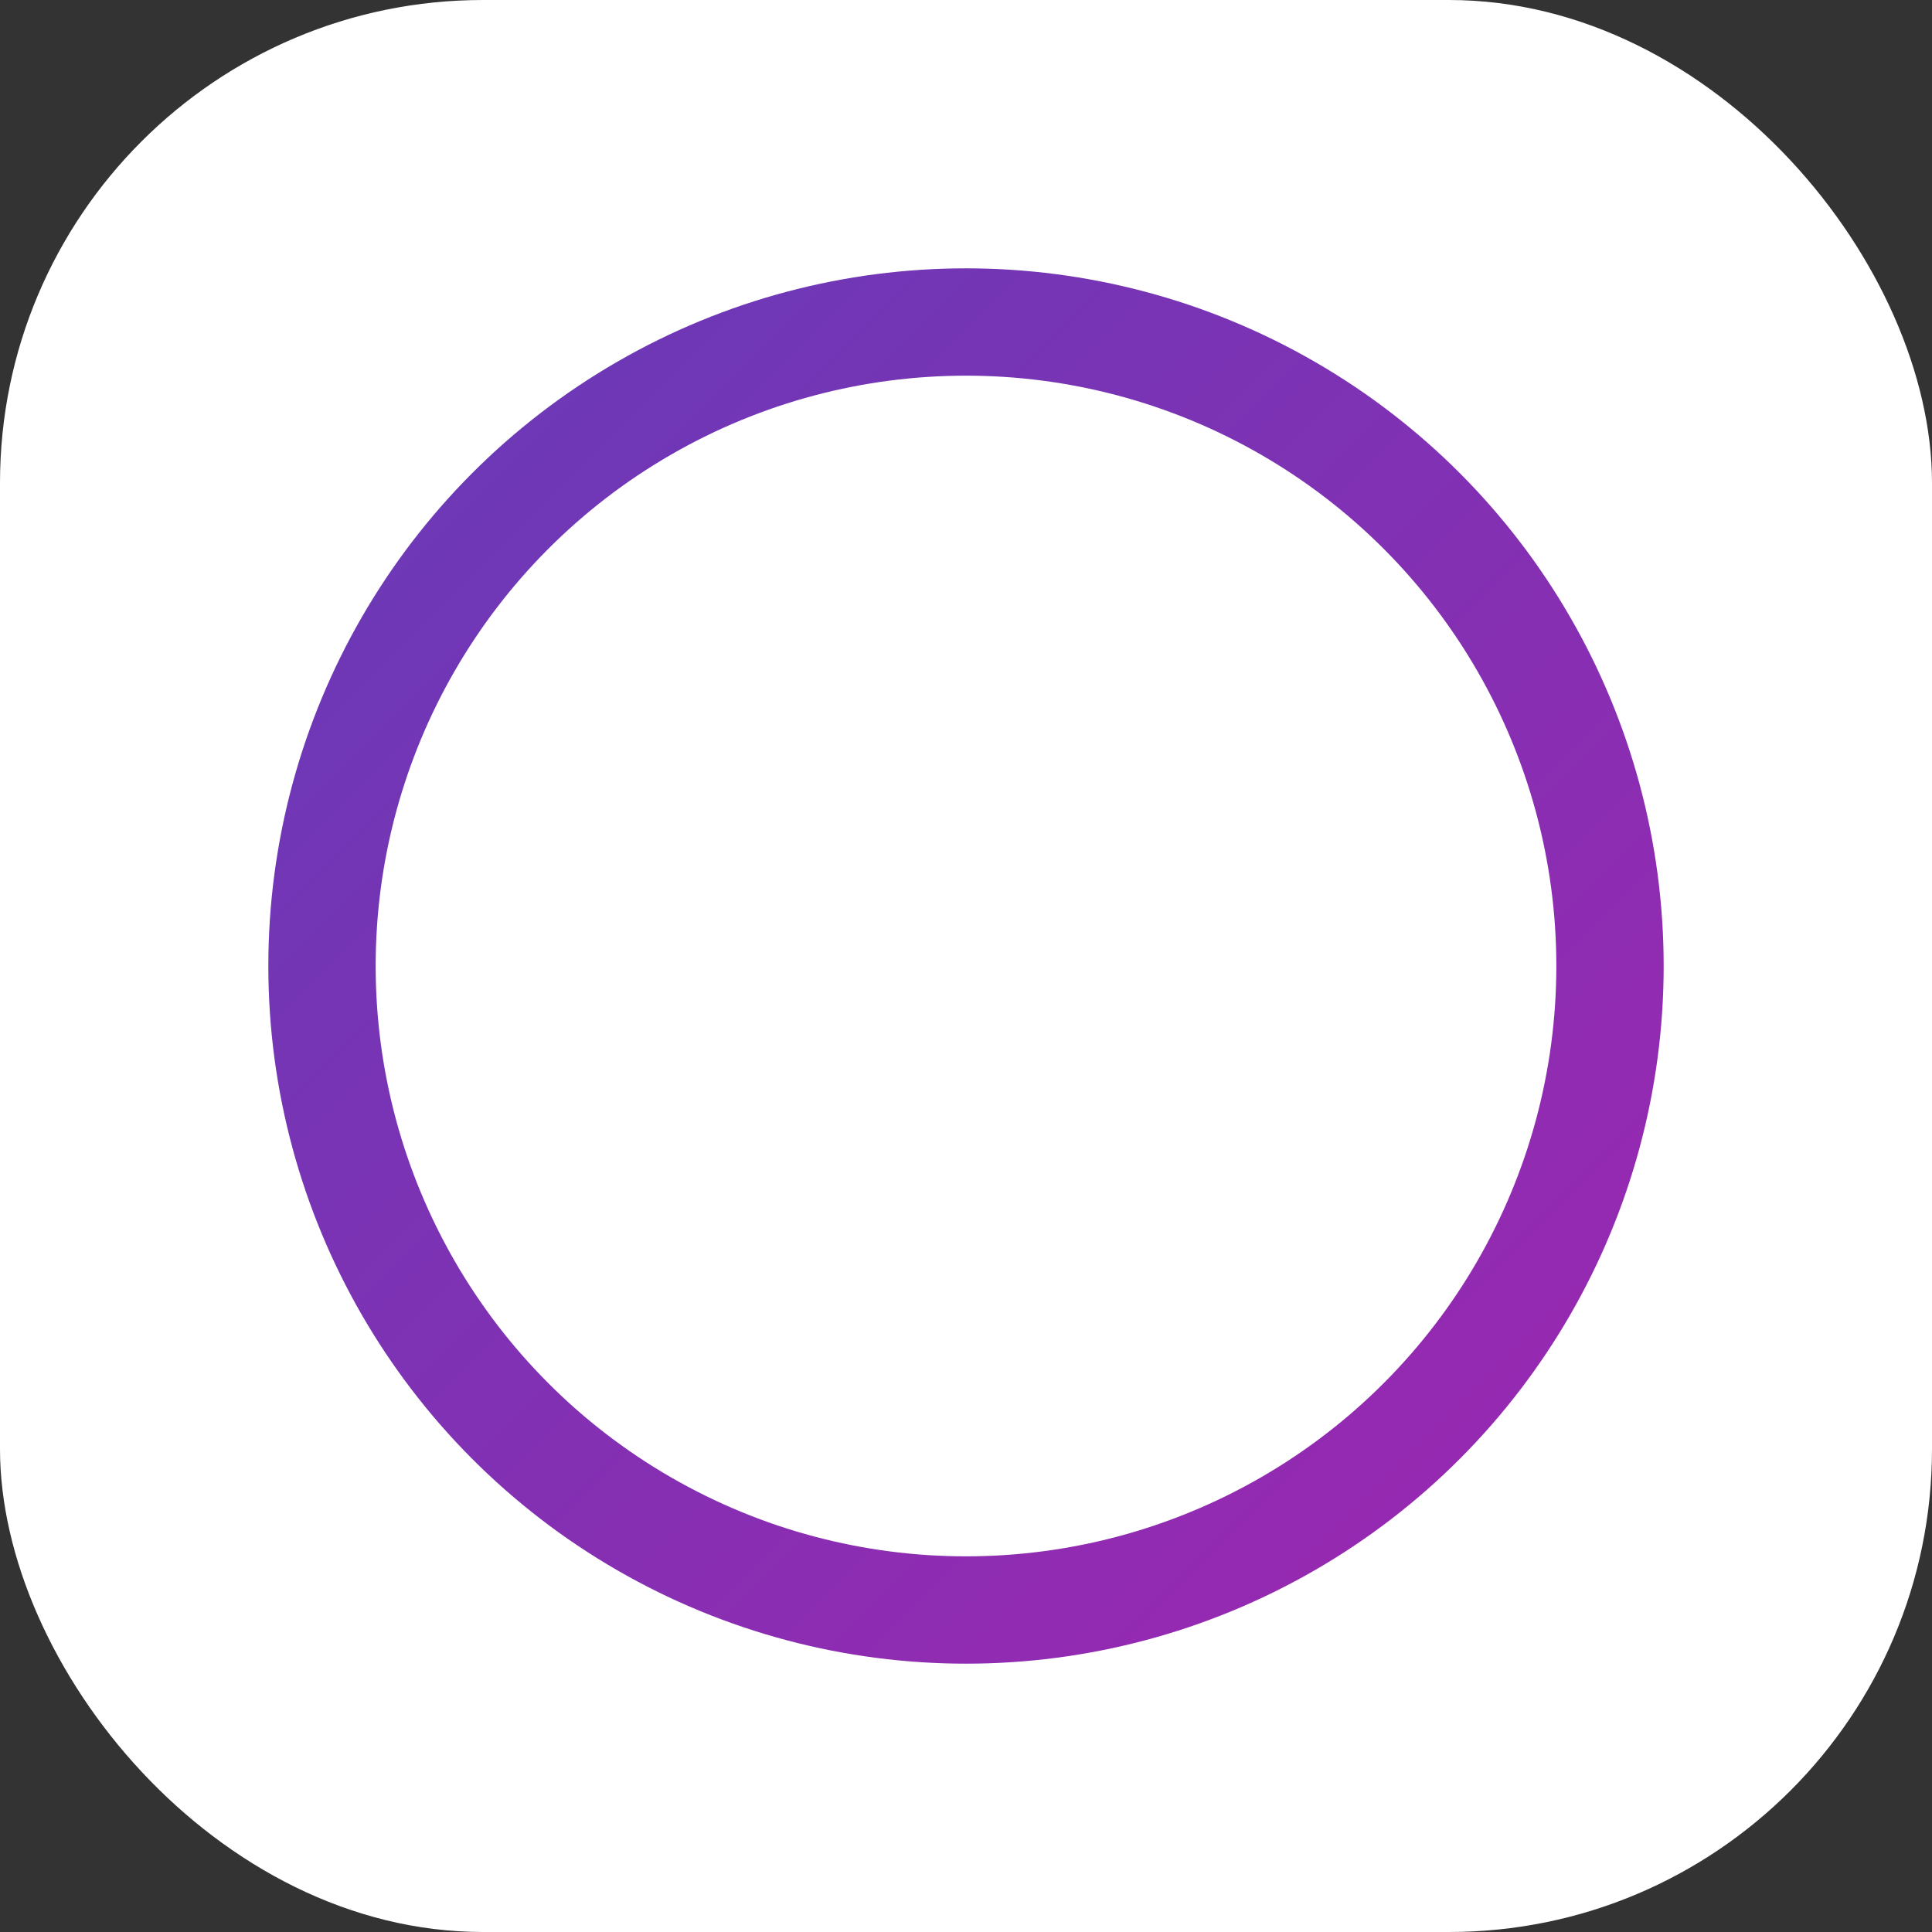 <?xml version="1.0" encoding="UTF-8"?>
<svg width="180" height="180" viewBox="0 0 180 180" version="1.1" xmlns="http://www.w3.org/2000/svg">
    <rect x="0" y="0" width="180" height="180" fill="#333333" stroke="none"/>
    <defs>
        <linearGradient id="icon-gradient" x1="0%" y1="0%" x2="100%" y2="100%">
            <stop offset="0%" stop-color="#673AB7" />
            <stop offset="100%" stop-color="#9C27B0" />
        </linearGradient>
    </defs>
    <!-- Background -->
    <rect width="180" height="180" rx="45" fill="white" />
    
    <!-- Main circle -->
    <circle cx="90" cy="90" r="60" fill="none" stroke="url(#icon-gradient)" stroke-width="10" />
    
    <!-- AI cross element -->
    <path d="M70 90 h40" stroke="url(#icon-gradient)" stroke-width="8" stroke-linecap="round" />
    <path d="M90 70 v40" stroke="url(#icon-gradient)" stroke-width="8" stroke-linecap="round" />
</svg>
